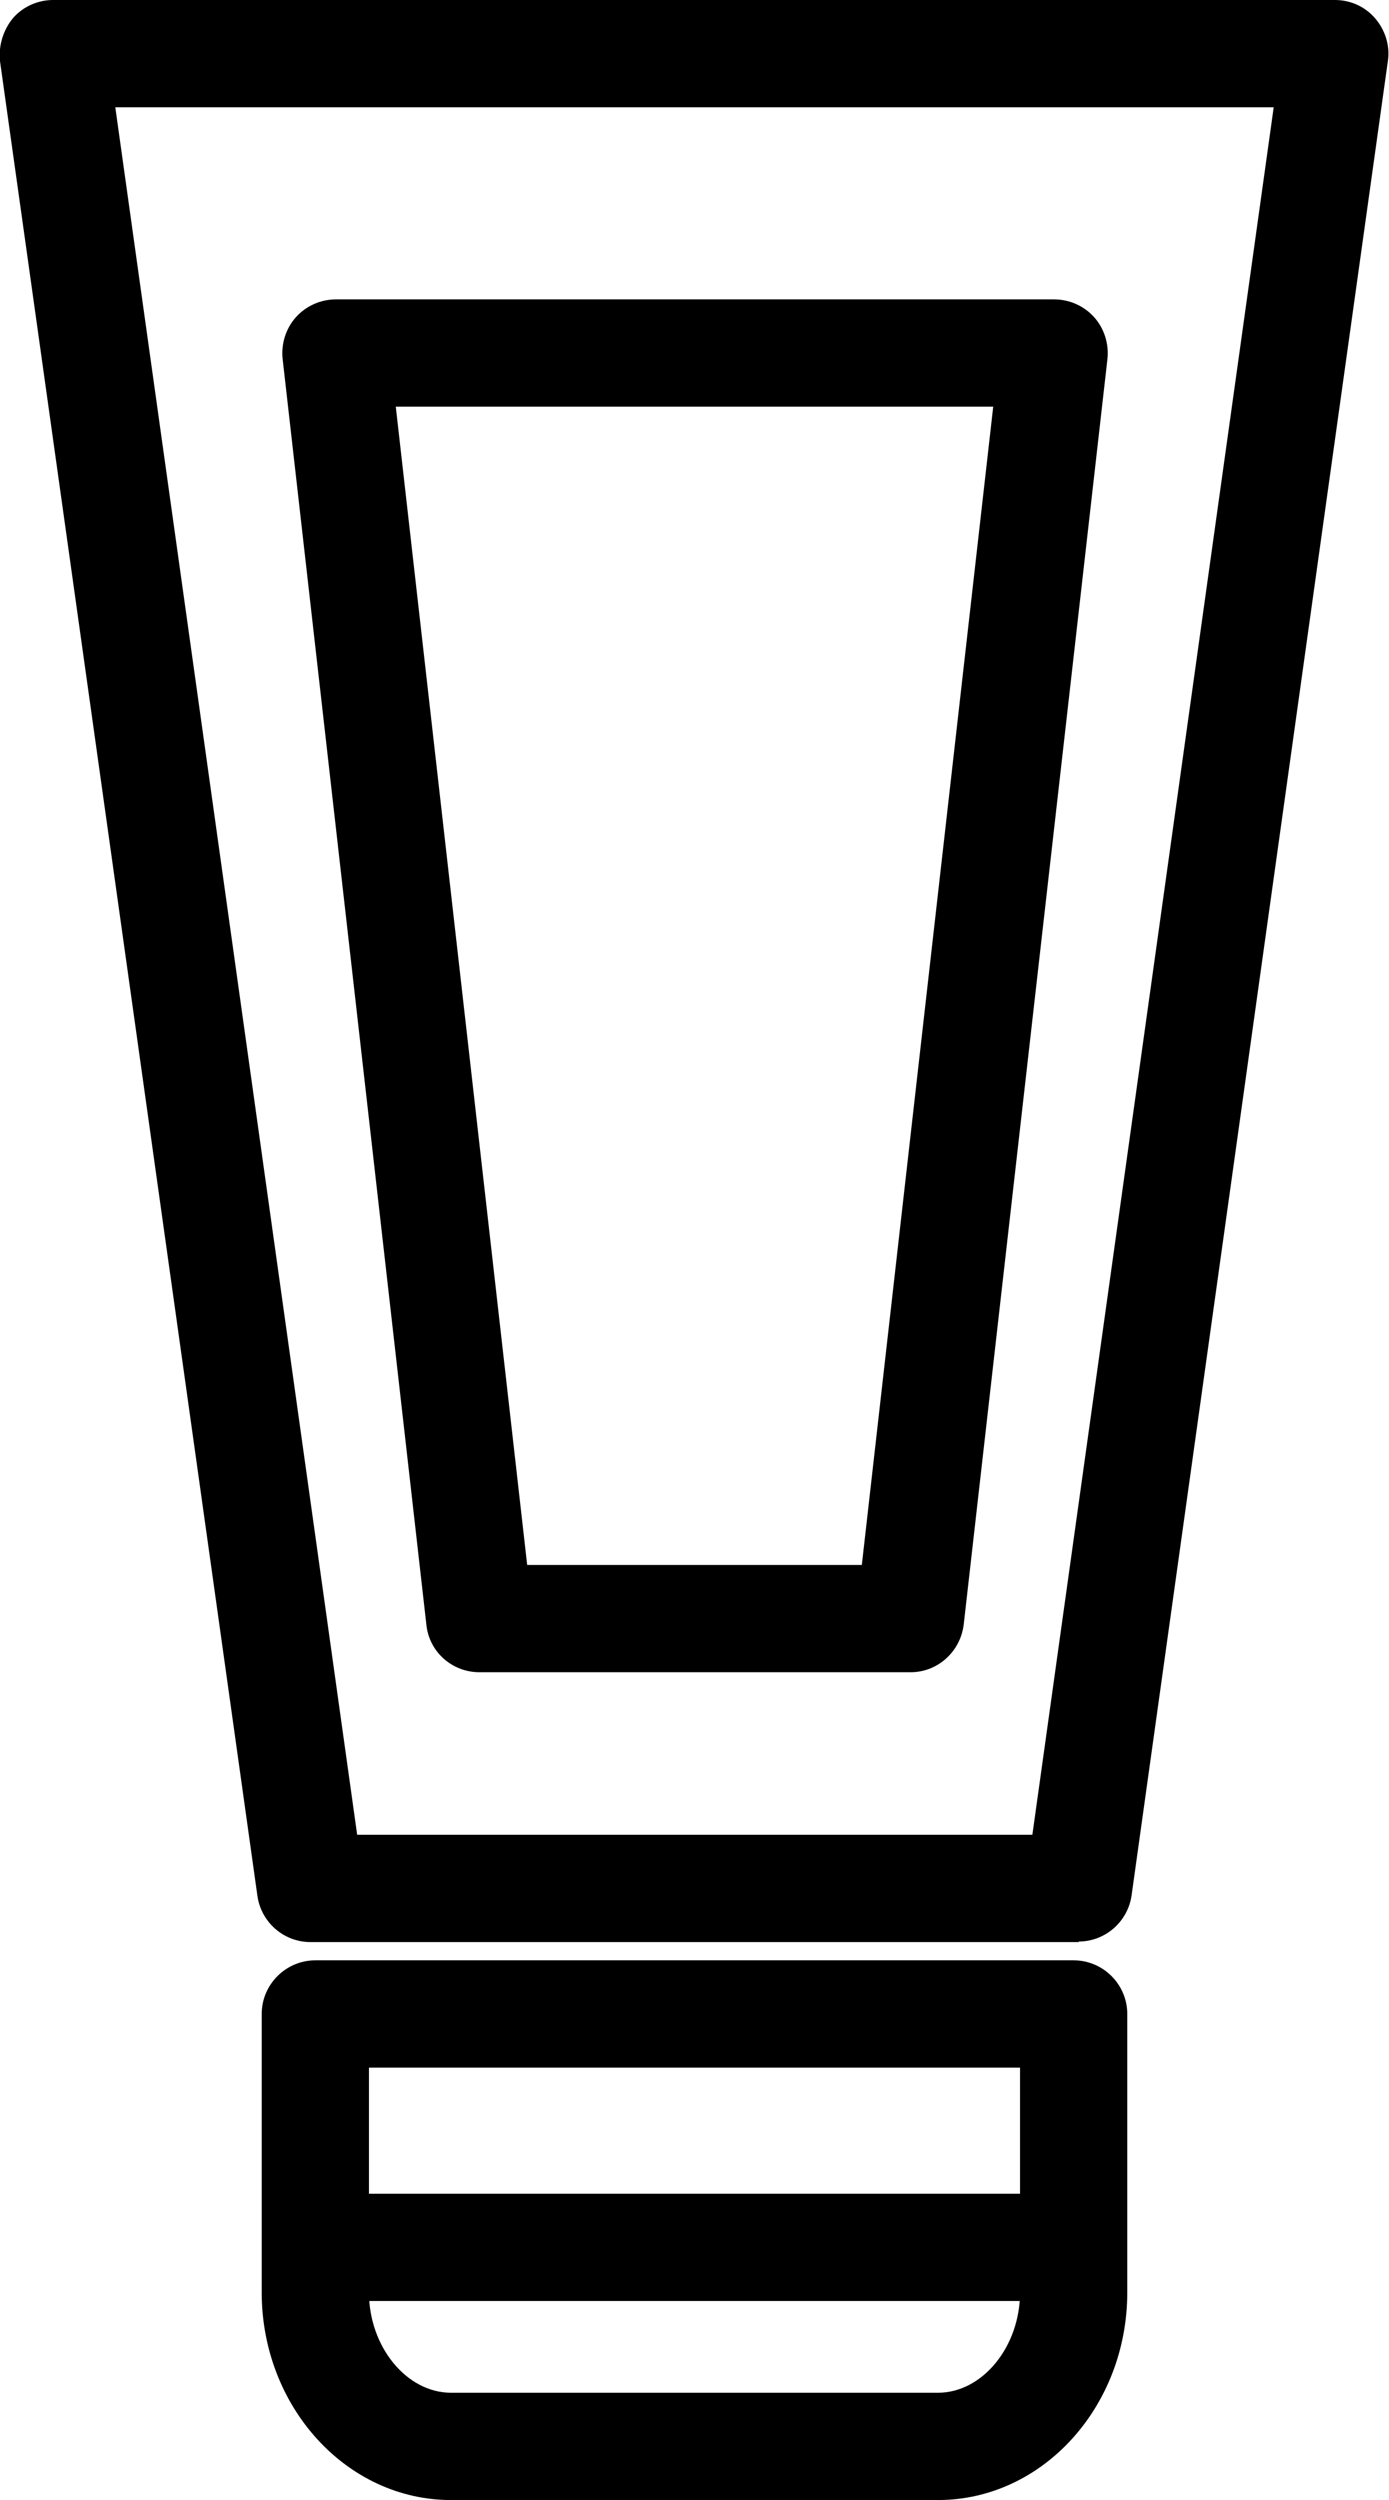 <?xml version="1.0" encoding="UTF-8"?> <svg xmlns="http://www.w3.org/2000/svg" id="Layer_2" data-name="Layer 2" viewBox="0 0 25.9 46.6"><defs><style> .cls-1 { stroke-width: 0px; } </style></defs><g id="cosmetic"><g><path class="cls-1" d="m20.12,36.2H5.79c-.5,0-.92-.37-.99-.86L0,1.14C-.03.85.06.56.24.34c.19-.22.47-.34.75-.34h23.9c.29,0,.56.12.75.34.19.22.28.51.24.79l-4.78,34.2c-.07.49-.49.86-.99.86Zm-13.46-2h12.59L23.75,2H2.15l4.51,32.2Z"></path><path class="cls-1" d="m16.96,31.17h-8.02c-.51,0-.94-.38-.99-.89L5.27,6.69c-.03-.28.06-.57.25-.78.19-.21.46-.33.75-.33h13.38c.29,0,.56.12.75.33.19.21.28.5.25.78l-2.68,23.59c-.06.5-.48.89-.99.89Zm-7.13-2h6.24l2.45-21.59H7.38l2.45,21.59Z"></path><path class="cls-1" d="m17.49,46.6h-9.08c-1.95,0-3.53-1.74-3.53-3.87v-5.19c0-.55.45-1,1-1h14.14c.55,0,1,.45,1,1v5.19c0,2.13-1.58,3.87-3.53,3.87Zm-10.61-8.06v4.19c0,1.01.7,1.87,1.53,1.87h9.08c.83,0,1.53-.86,1.53-1.87v-4.19H6.88Z"></path><path class="cls-1" d="m19.69,42.89H6.2c-.55,0-1-.45-1-1s.45-1,1-1h13.49c.55,0,1,.45,1,1s-.45,1-1,1Z"></path></g></g></svg> 